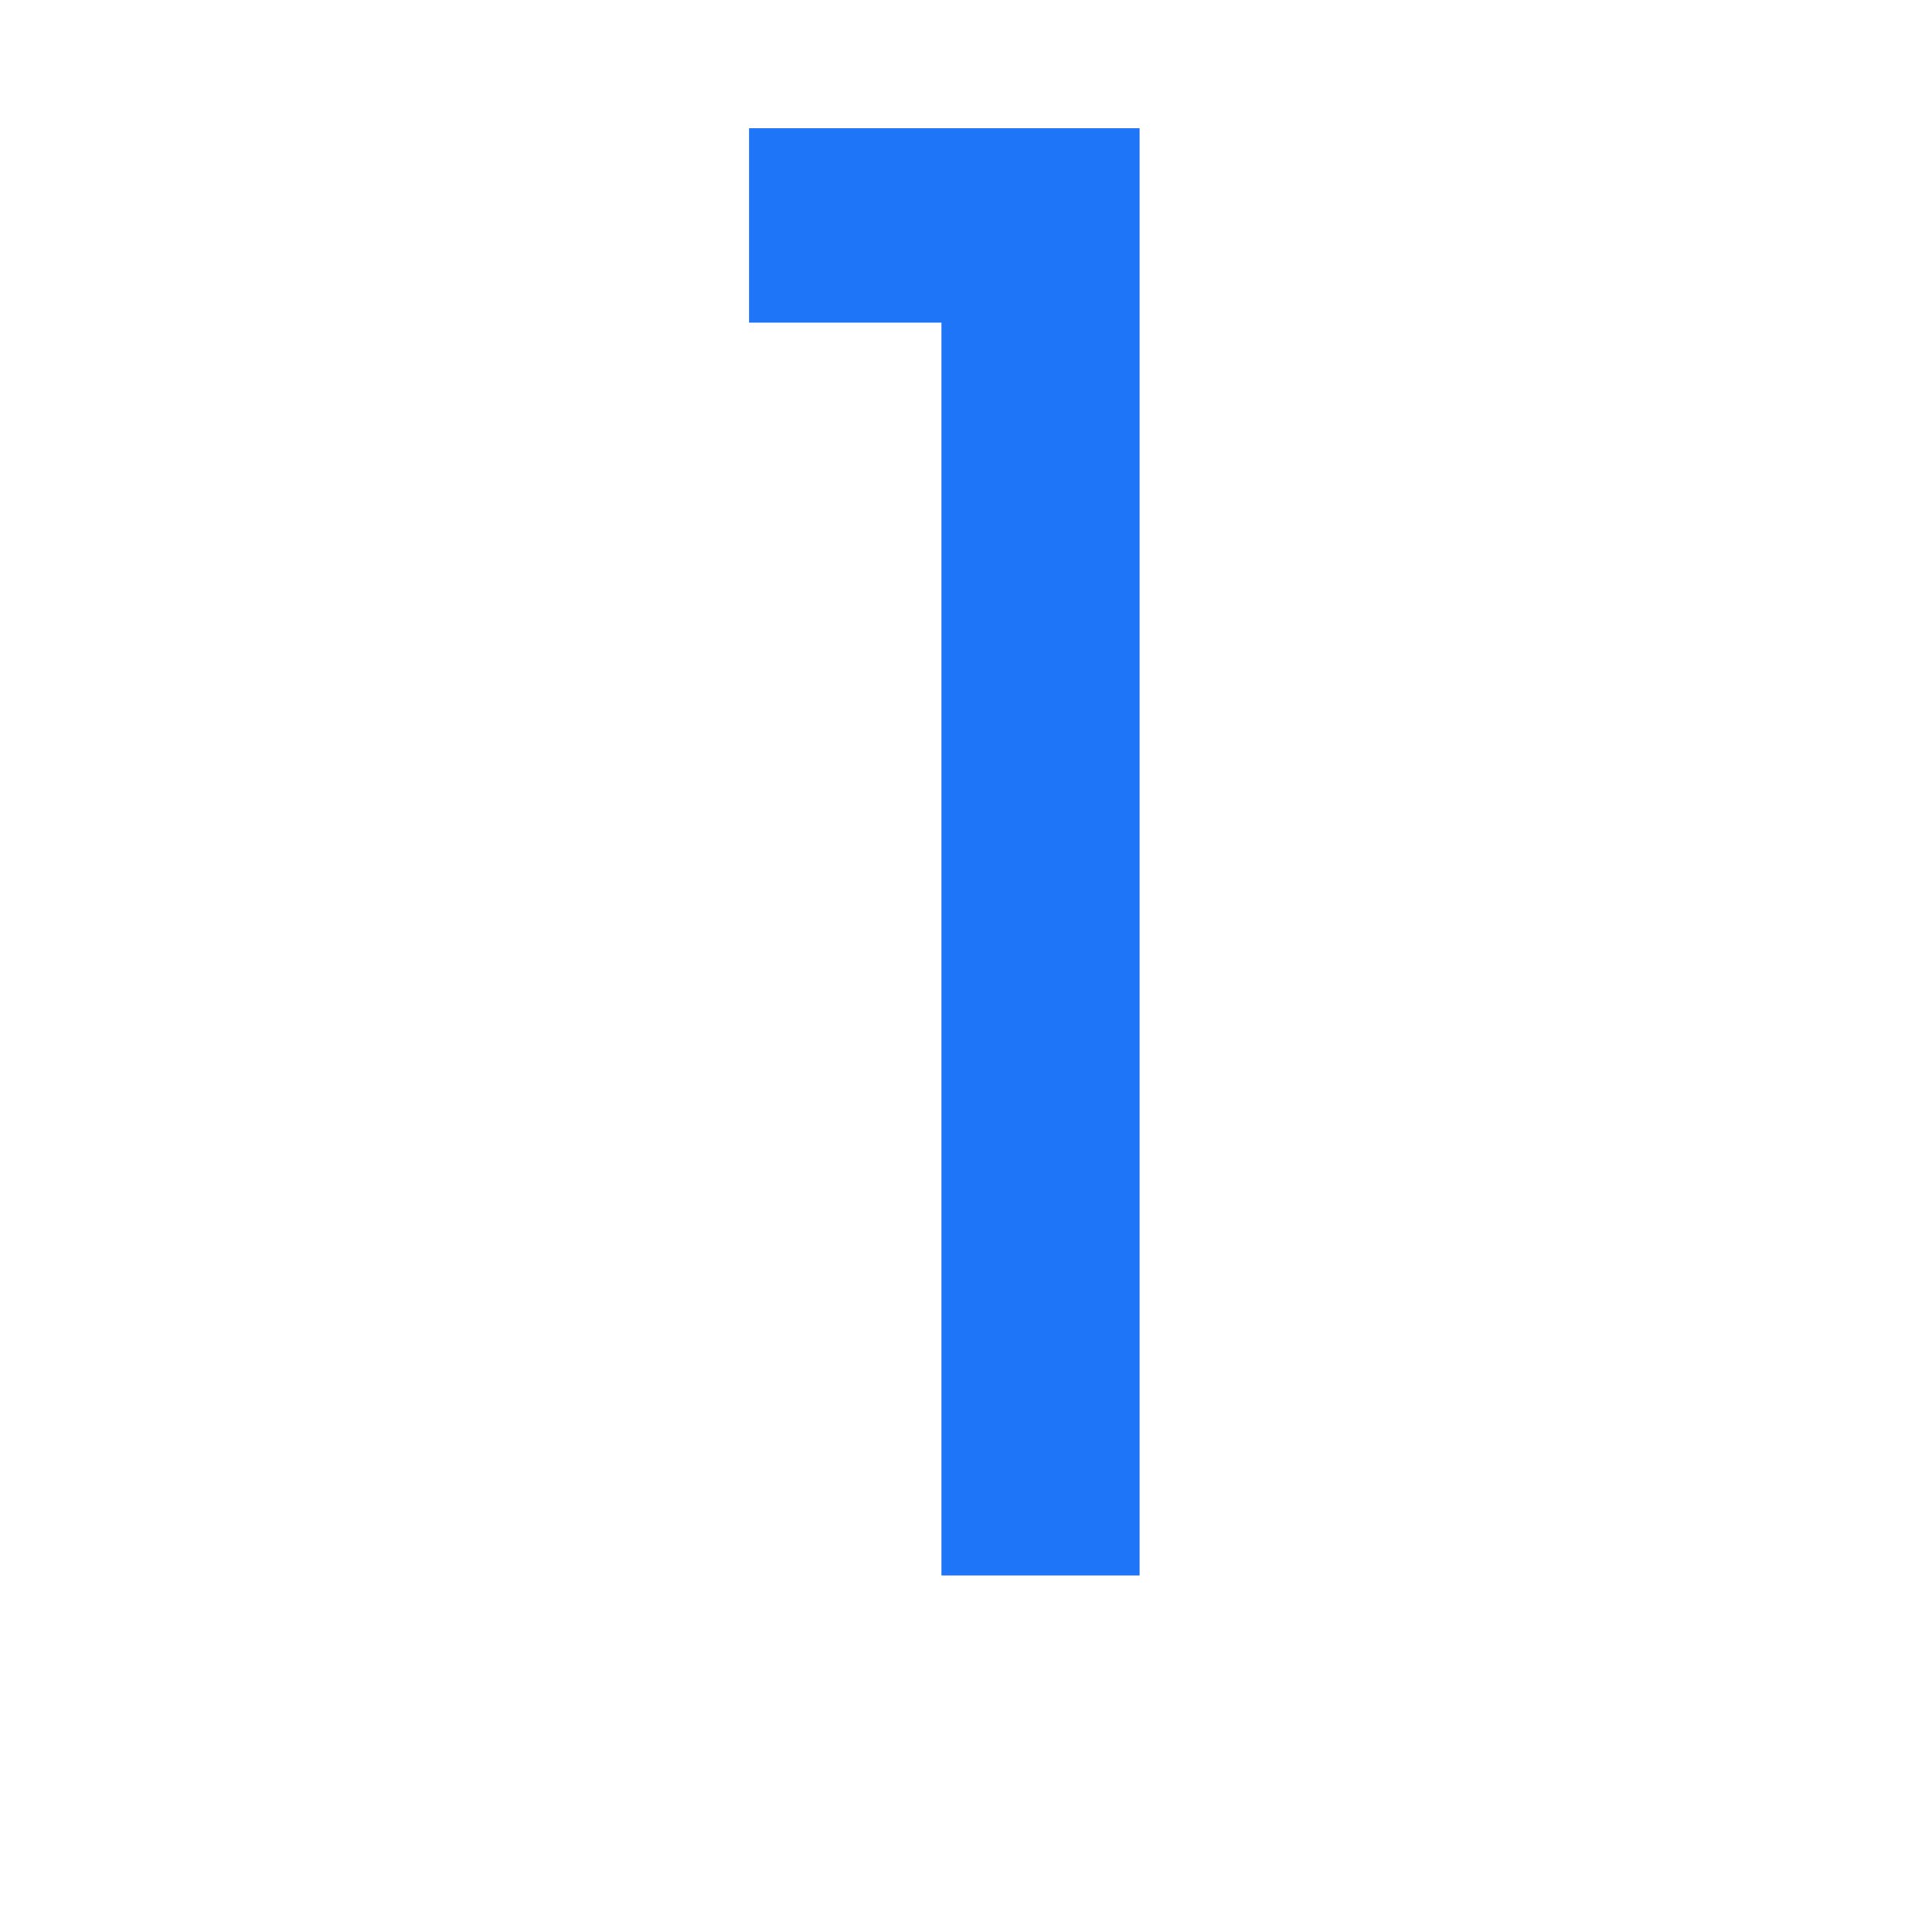 <svg xmlns="http://www.w3.org/2000/svg" fill="#1E75F8" width="800px" height="800px" viewBox="-11 0 32 32" stroke="#1E75F8"><g id="SVGRepo_bgCarrier" stroke-width="0"></g><g id="SVGRepo_tracerCarrier" stroke-linecap="round" stroke-linejoin="round"></g><g id="SVGRepo_iconCarrier"><title>one</title><path d="M1.906 2.625h5.469v22.969h-2.281v-20.75h-3.188v-2.219z"></path></g></svg>